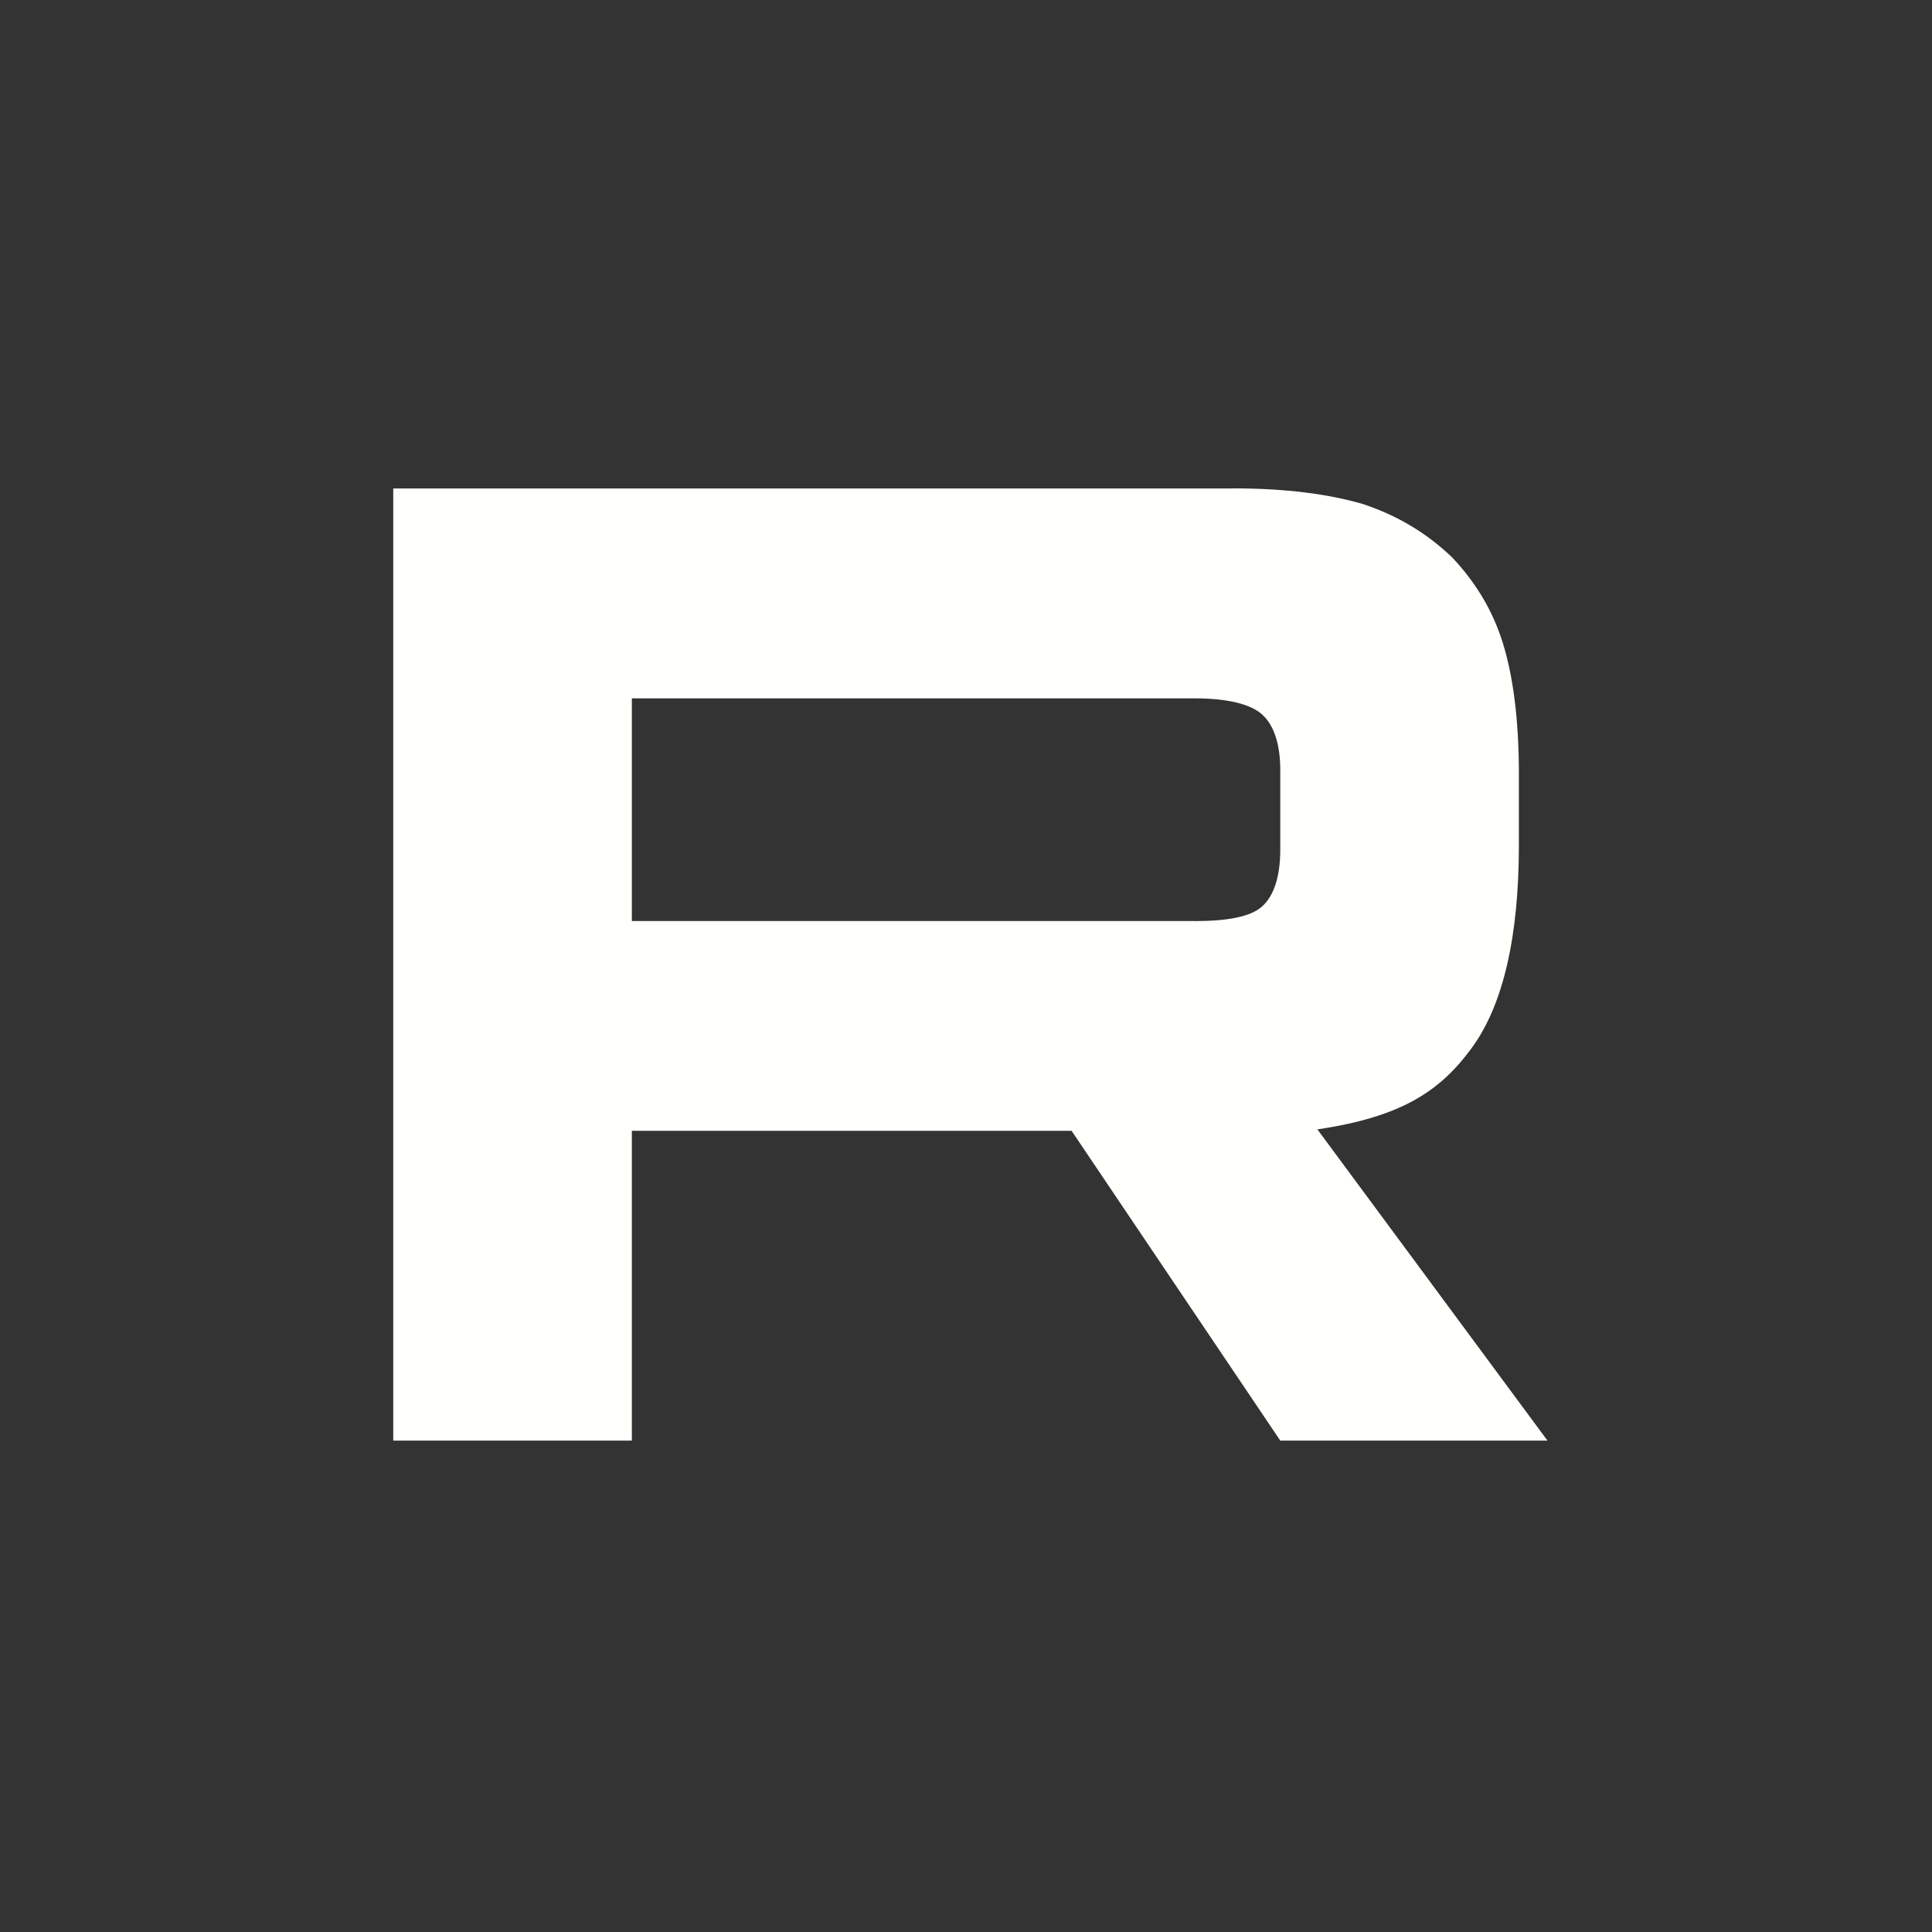 <?xml version="1.0" encoding="UTF-8"?> <svg xmlns="http://www.w3.org/2000/svg" width="121" height="121" viewBox="0 0 121 121" fill="none"><rect x="0" y="0" width="121" height="121" fill="#333333" stroke="none"/><path d="M74.811 57.682H39.573V43.737H74.811C76.87 43.737 78.301 44.096 79.019 44.723C79.737 45.349 80.182 46.511 80.182 48.209V53.216C80.182 55.004 79.737 56.166 79.019 56.793C78.301 57.419 76.87 57.687 74.811 57.687V57.682ZM77.229 30.591H24.629V90.223H39.573V70.823H67.114L80.182 90.223H96.917L82.508 70.732C87.82 69.944 90.206 68.317 92.173 65.634C94.14 62.951 95.127 58.662 95.127 52.937V48.466C95.127 45.071 94.767 42.388 94.14 40.332C93.513 38.276 92.441 36.487 90.919 34.881C89.311 33.36 87.52 32.289 85.371 31.571C83.221 30.945 80.536 30.586 77.229 30.586V30.591Z" fill="#FFFFFC"></path></svg> 
